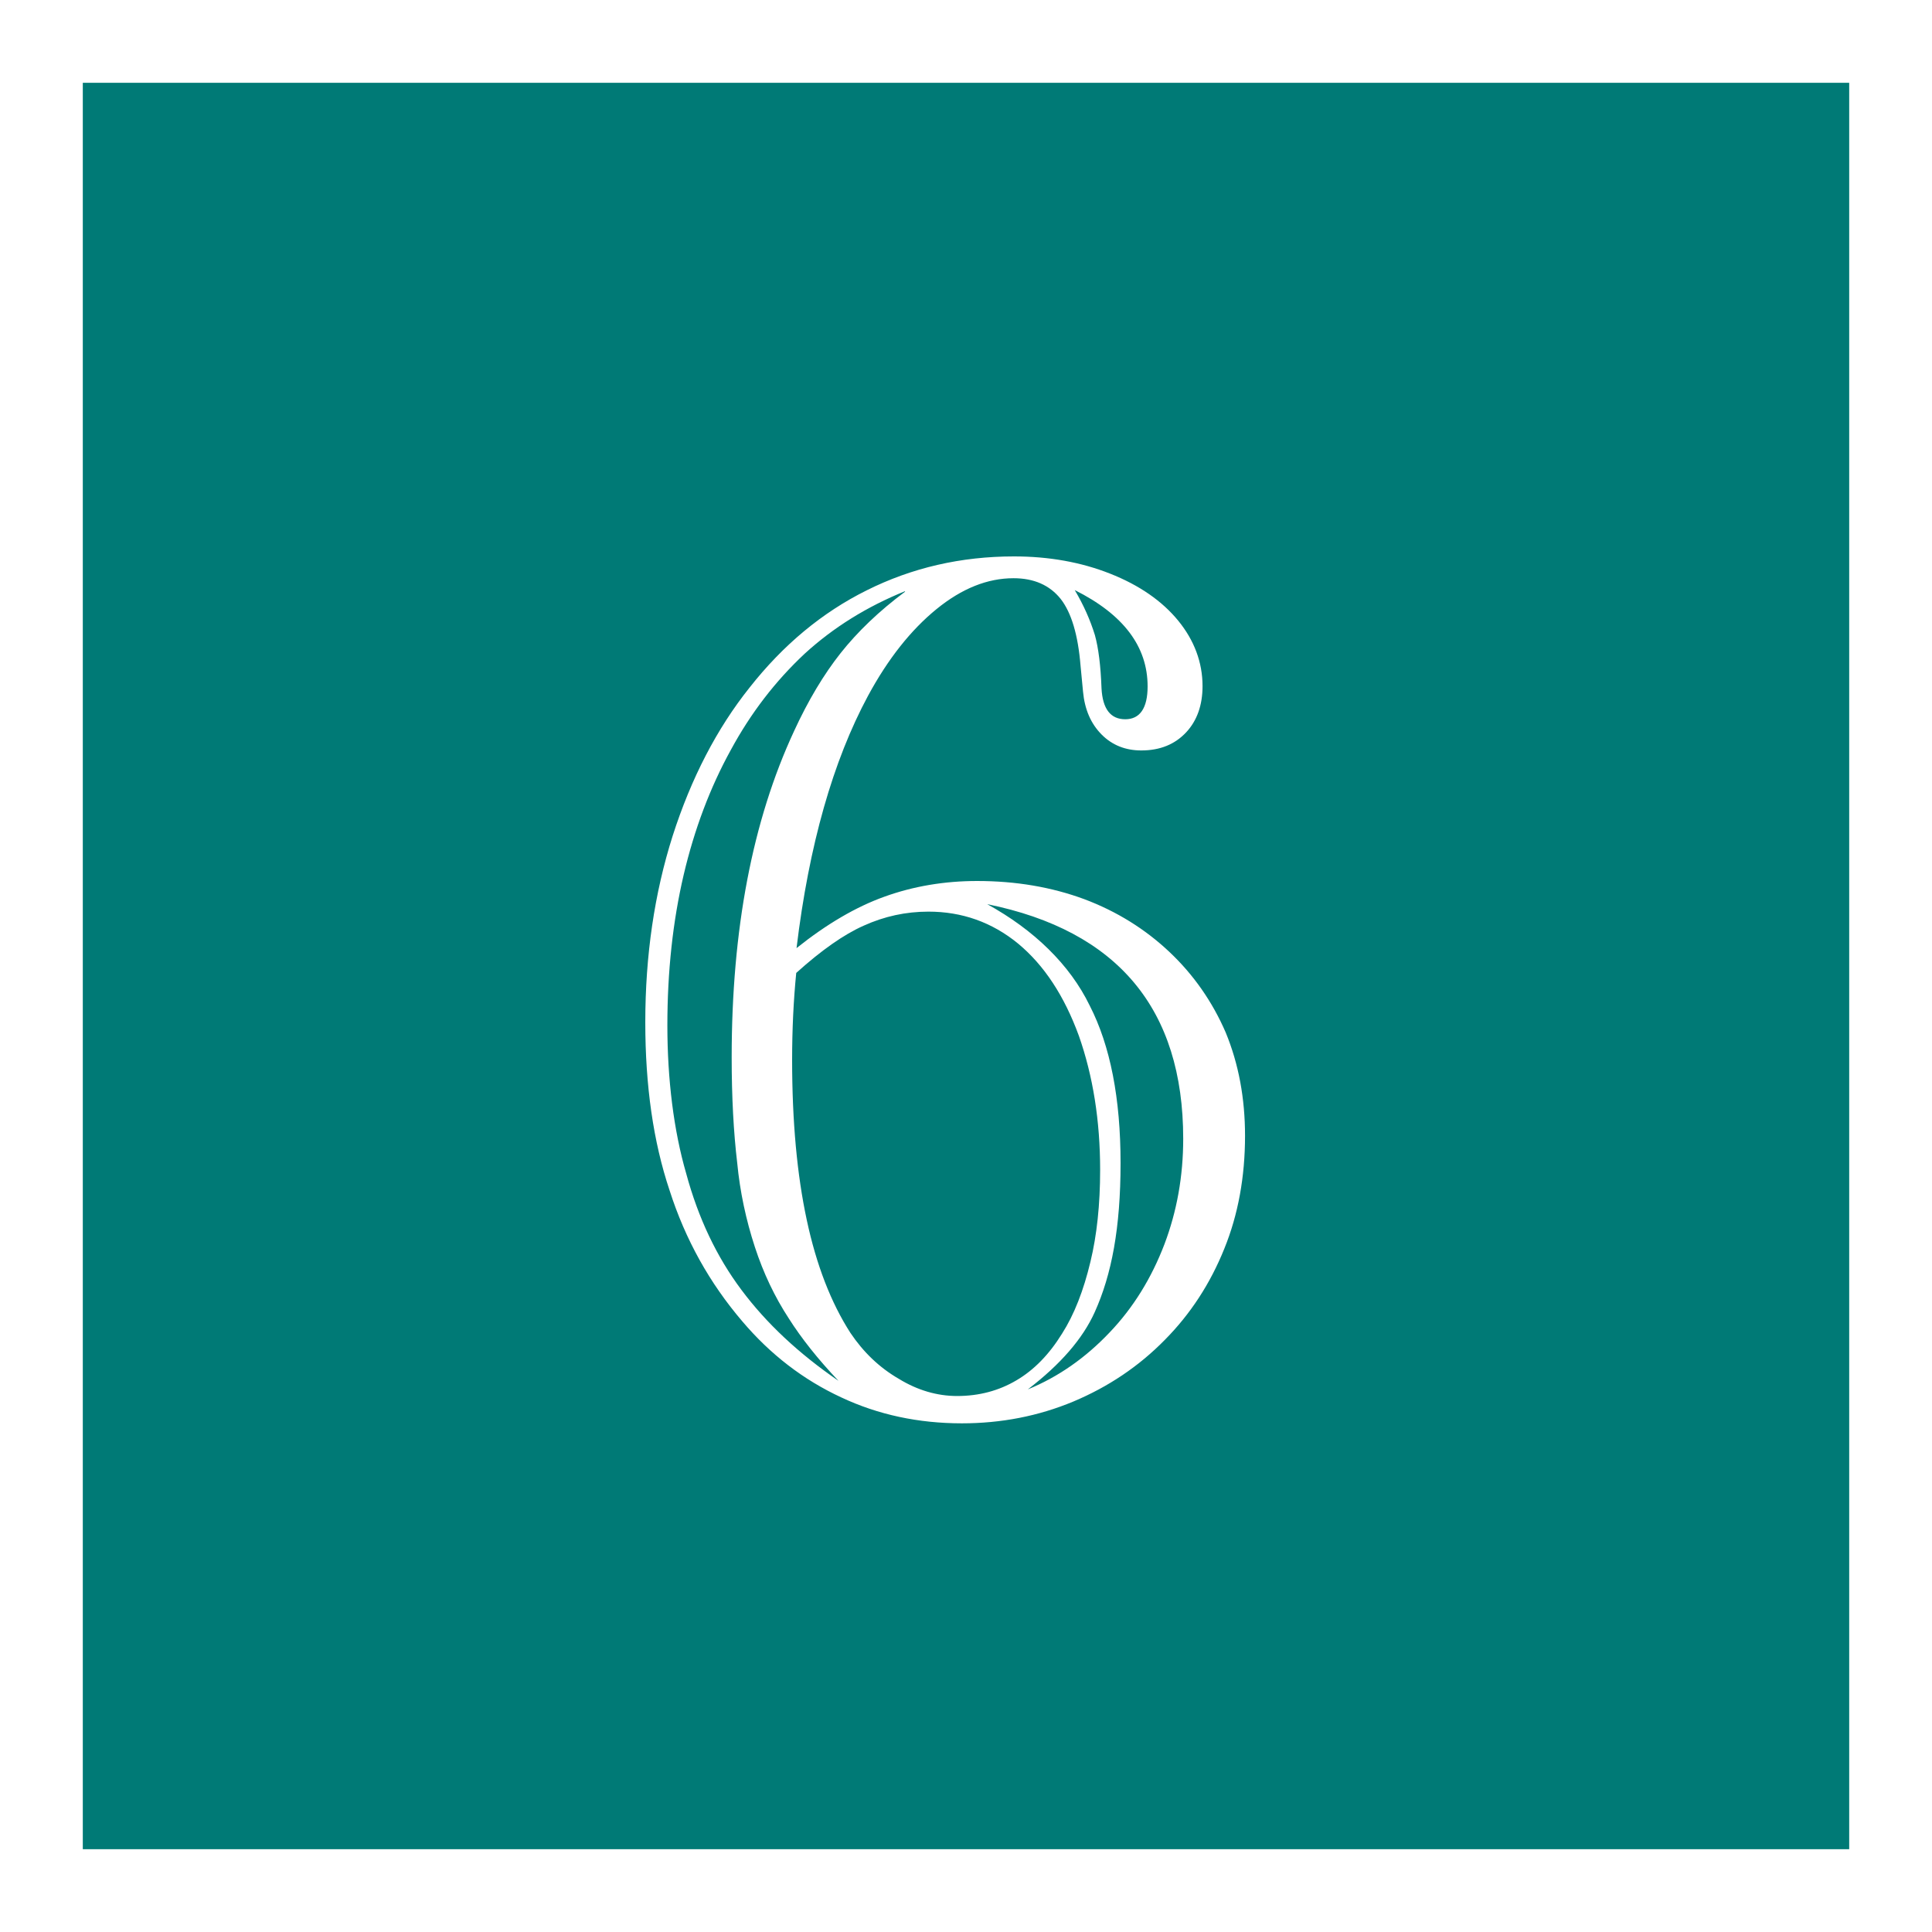 <?xml version="1.0" encoding="UTF-8"?>
<svg id="b" data-name="レイヤー_2" xmlns="http://www.w3.org/2000/svg" width="70" height="70" viewBox="0 0 70 70">
  <rect x="0" y="0" width="70" height="70" fill="#333333" stroke="none"/>
  <g id="c" data-name="変更あり">
    <g>
      <g>
        <rect x="1.5" y="1.5" width="67" height="67" style="fill: #007a76;"/>
        <path d="M67,3v64H3V3h64M70,0H0v70h70V0h0Z" style="fill: #fff;"/>
      </g>
      <path d="M28.85,34.36c1.1-.88,2.16-1.5,3.19-1.87,1.05-.38,2.18-.57,3.36-.57,1.41,0,2.7.22,3.89.66,1.17.44,2.2,1.08,3.08,1.91s1.56,1.81,2.04,2.92c.47,1.14.7,2.39.7,3.74,0,1.49-.25,2.86-.75,4.09-.51,1.27-1.23,2.37-2.15,3.3-.95.97-2.06,1.71-3.32,2.24-1.27.53-2.62.79-4.04.79-1.57,0-3.03-.31-4.37-.94-1.38-.64-2.57-1.56-3.58-2.75-1.19-1.39-2.07-2.97-2.64-4.75-.59-1.76-.88-3.79-.88-6.09,0-2.42.33-4.67.99-6.75.67-2.09,1.6-3.89,2.79-5.38,1.22-1.55,2.63-2.72,4.24-3.52,1.64-.82,3.42-1.23,5.34-1.23,1.27,0,2.43.21,3.47.62,1.07.42,1.9,1,2.48,1.71s.88,1.51.88,2.37c0,.69-.2,1.25-.59,1.67-.41.44-.95.66-1.63.66-.57,0-1.05-.19-1.43-.57-.4-.4-.62-.92-.68-1.56l-.09-.94c-.09-1.11-.33-1.92-.72-2.42-.4-.5-.97-.75-1.71-.75-.94,0-1.87.37-2.79,1.12s-1.75,1.79-2.48,3.14c-1.27,2.36-2.14,5.41-2.59,9.14ZM32.79,21.42c-1.38.56-2.59,1.31-3.63,2.26-1.07,1-1.96,2.16-2.68,3.49-.75,1.36-1.32,2.87-1.71,4.53-.39,1.67-.59,3.49-.59,5.45s.23,3.81.68,5.36c.44,1.63,1.11,3.03,2,4.22.91,1.22,2.08,2.31,3.52,3.3-.75-.79-1.35-1.55-1.8-2.26-.51-.78-.92-1.64-1.23-2.59-.32-.98-.54-2-.64-3.05-.13-1.1-.2-2.37-.2-3.82,0-4.63.75-8.57,2.26-11.82.51-1.11,1.08-2.06,1.69-2.83s1.39-1.52,2.33-2.22ZM28.85,35.24c-.1,1.01-.15,2.07-.15,3.16,0,2.24.18,4.17.53,5.8.35,1.64.88,3,1.58,4.09.47.7,1.05,1.26,1.76,1.67.67.41,1.38.62,2.11.62.79,0,1.51-.19,2.15-.57.63-.37,1.18-.93,1.65-1.69.44-.69.78-1.56,1.03-2.61.23-.95.35-2.06.35-3.32,0-1.79-.26-3.41-.77-4.86-.53-1.45-1.26-2.56-2.2-3.34-.95-.78-2.04-1.16-3.25-1.16-.82,0-1.6.17-2.35.51-.72.32-1.53.89-2.44,1.71ZM35.77,32.76c.85.47,1.59,1.01,2.22,1.63.63.62,1.13,1.3,1.49,2.04.75,1.46,1.12,3.37,1.12,5.71s-.32,4.04-.94,5.41c-.43.95-1.23,1.88-2.42,2.79,1.1-.45,2.09-1.14,2.97-2.07.85-.89,1.51-1.96,1.98-3.19.45-1.19.68-2.46.68-3.82,0-4.7-2.37-7.54-7.1-8.5ZM38.94,21.38c.32.54.56,1.08.73,1.63.13.47.21,1.11.24,1.93.04.75.33,1.12.86,1.12s.81-.4.81-1.19c0-1.45-.88-2.61-2.64-3.49Z" style="fill: #fff;"/>
    </g>
  </g>
</svg>